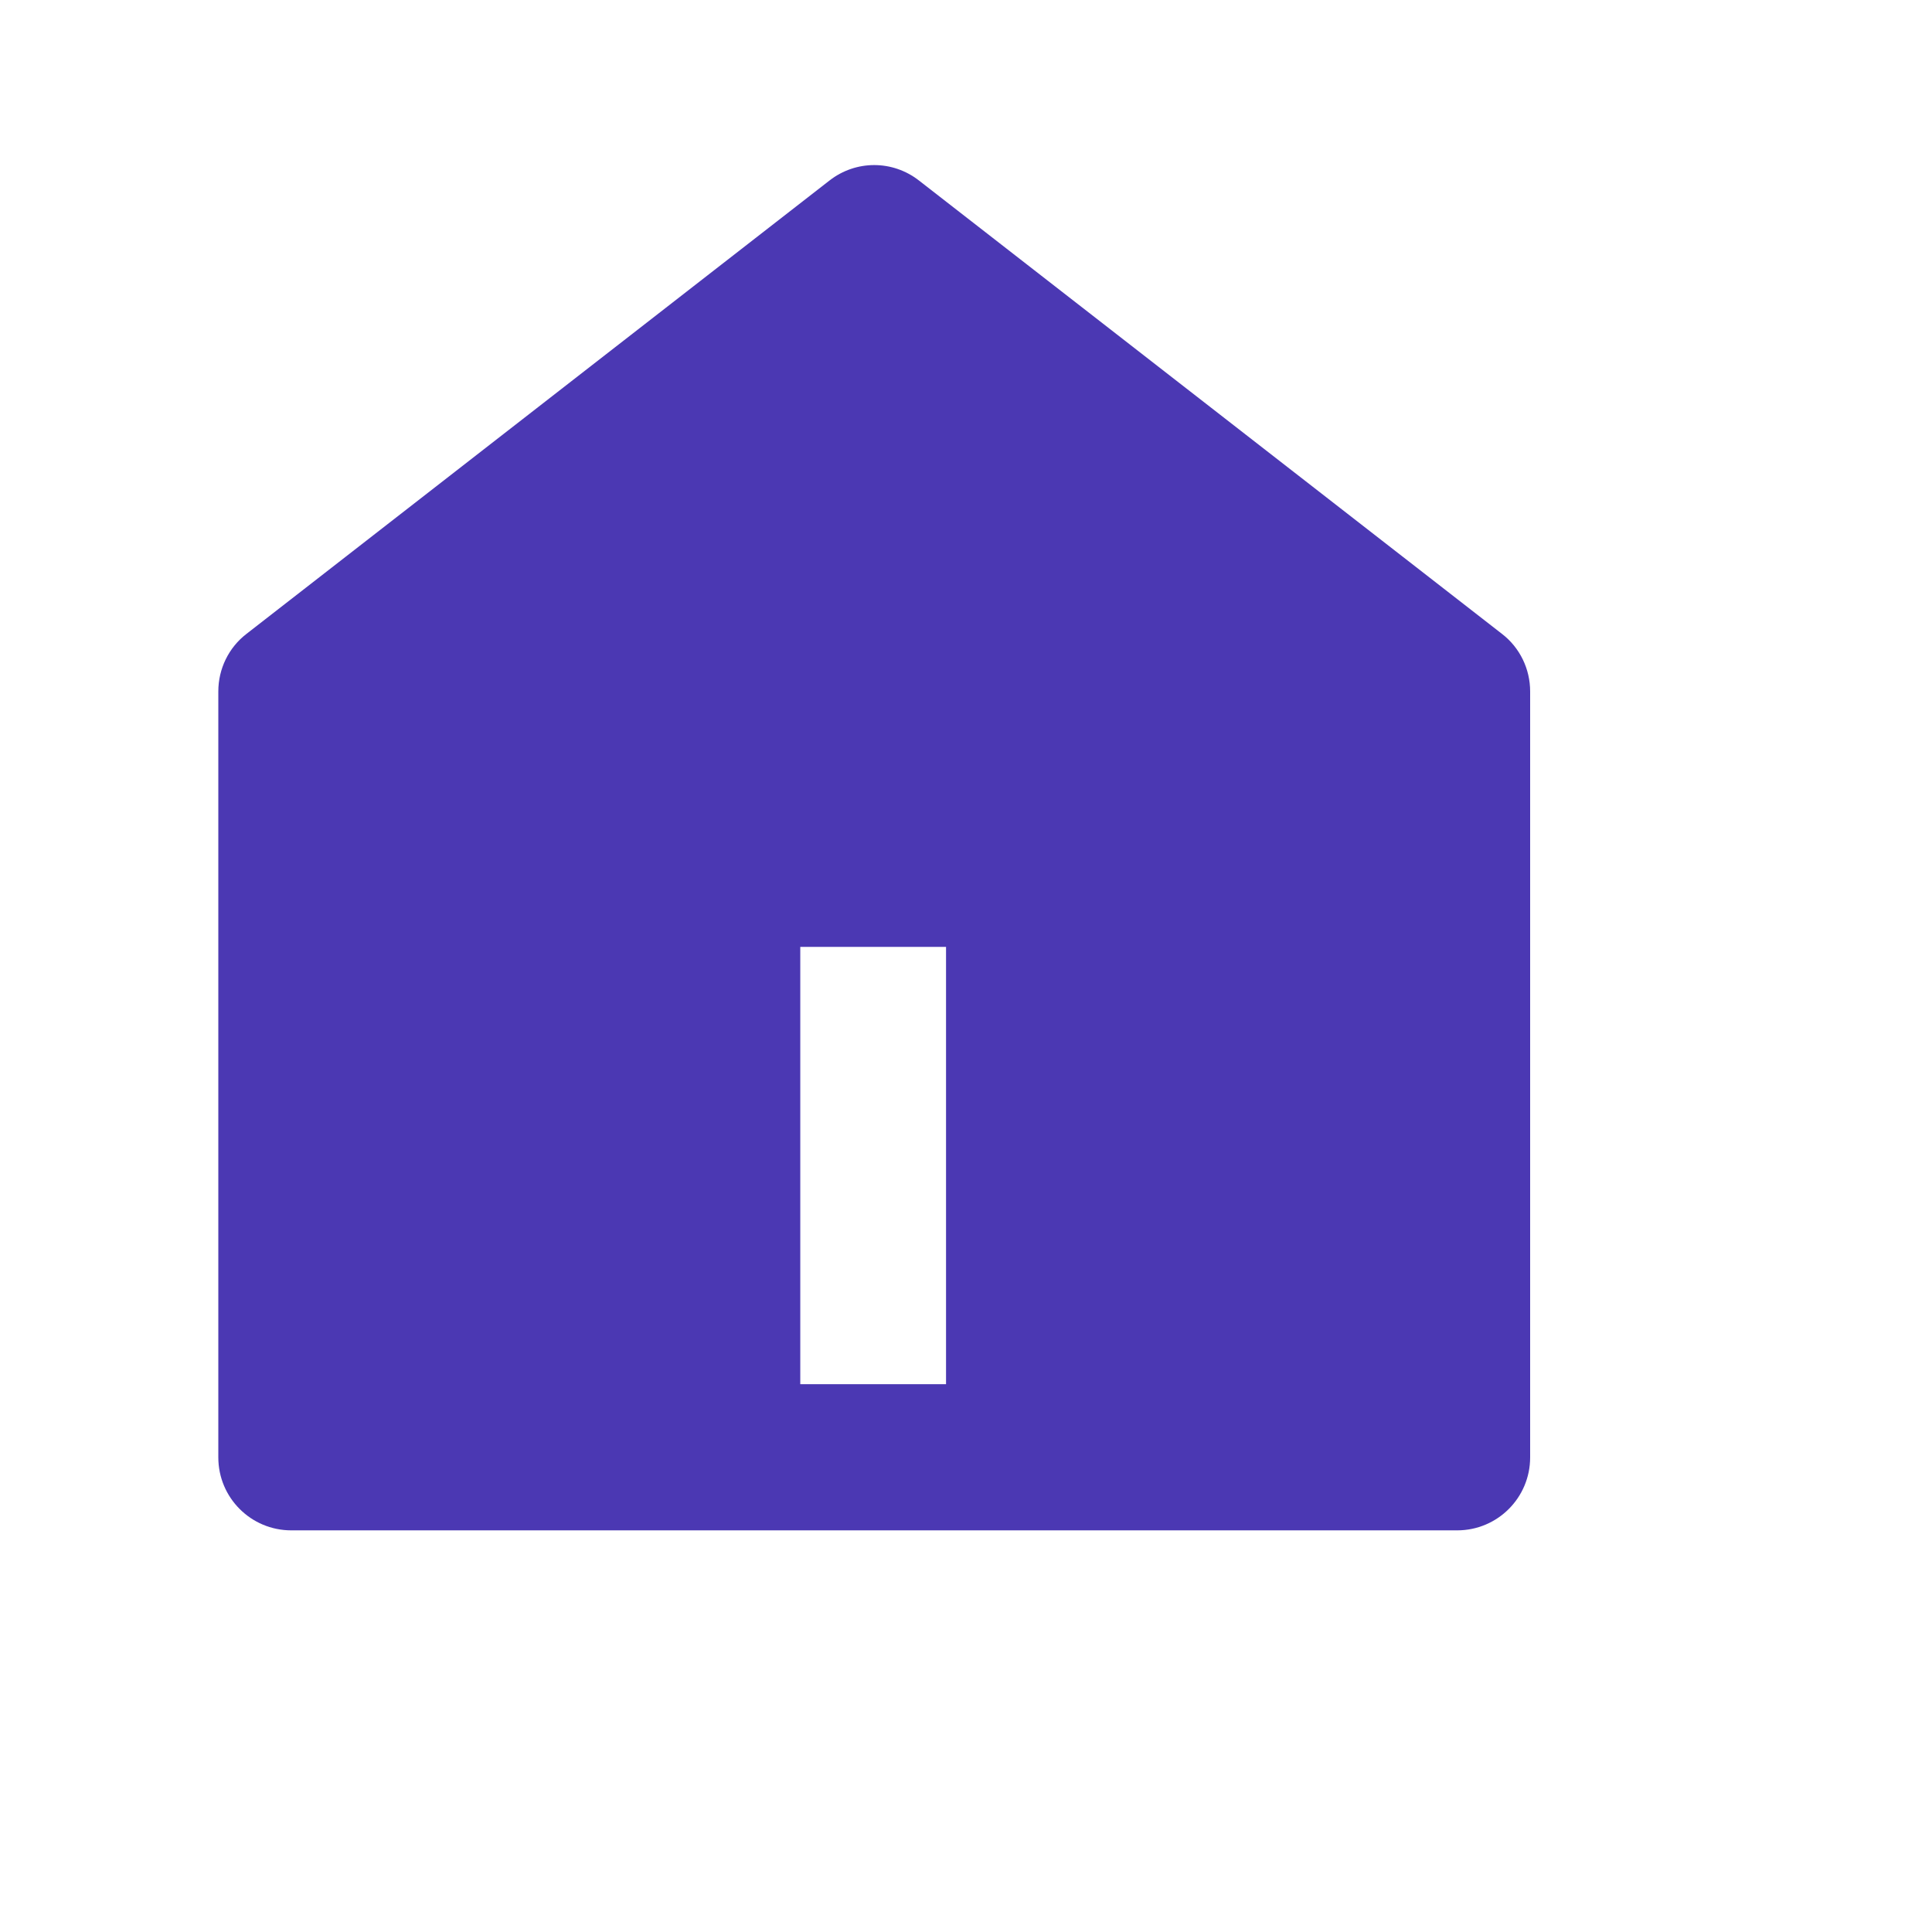 <?xml version="1.0" encoding="utf-8"?>
<svg xmlns="http://www.w3.org/2000/svg" fill="none" height="100%" overflow="visible" preserveAspectRatio="none" style="display: block;" viewBox="0 0 9 9" width="100%">
<g id="home-5-fill">
<g id="Shape">
</g>
<path clip-rule="evenodd" d="M7.128 6.789C7.128 6.977 6.976 7.129 6.788 7.129H1.357C1.169 7.129 1.017 6.977 1.017 6.789V3.221C1.017 3.116 1.065 3.017 1.148 2.953L3.864 0.841C3.987 0.745 4.158 0.745 4.281 0.841L6.997 2.953C7.08 3.017 7.128 3.116 7.128 3.221L7.128 6.789H7.128ZM3.728 4.411V6.448H4.407V4.411H3.728V4.411Z" fill="#4B38B3" fill-rule="evenodd" id="Shape_2"/>
</g>
</svg>